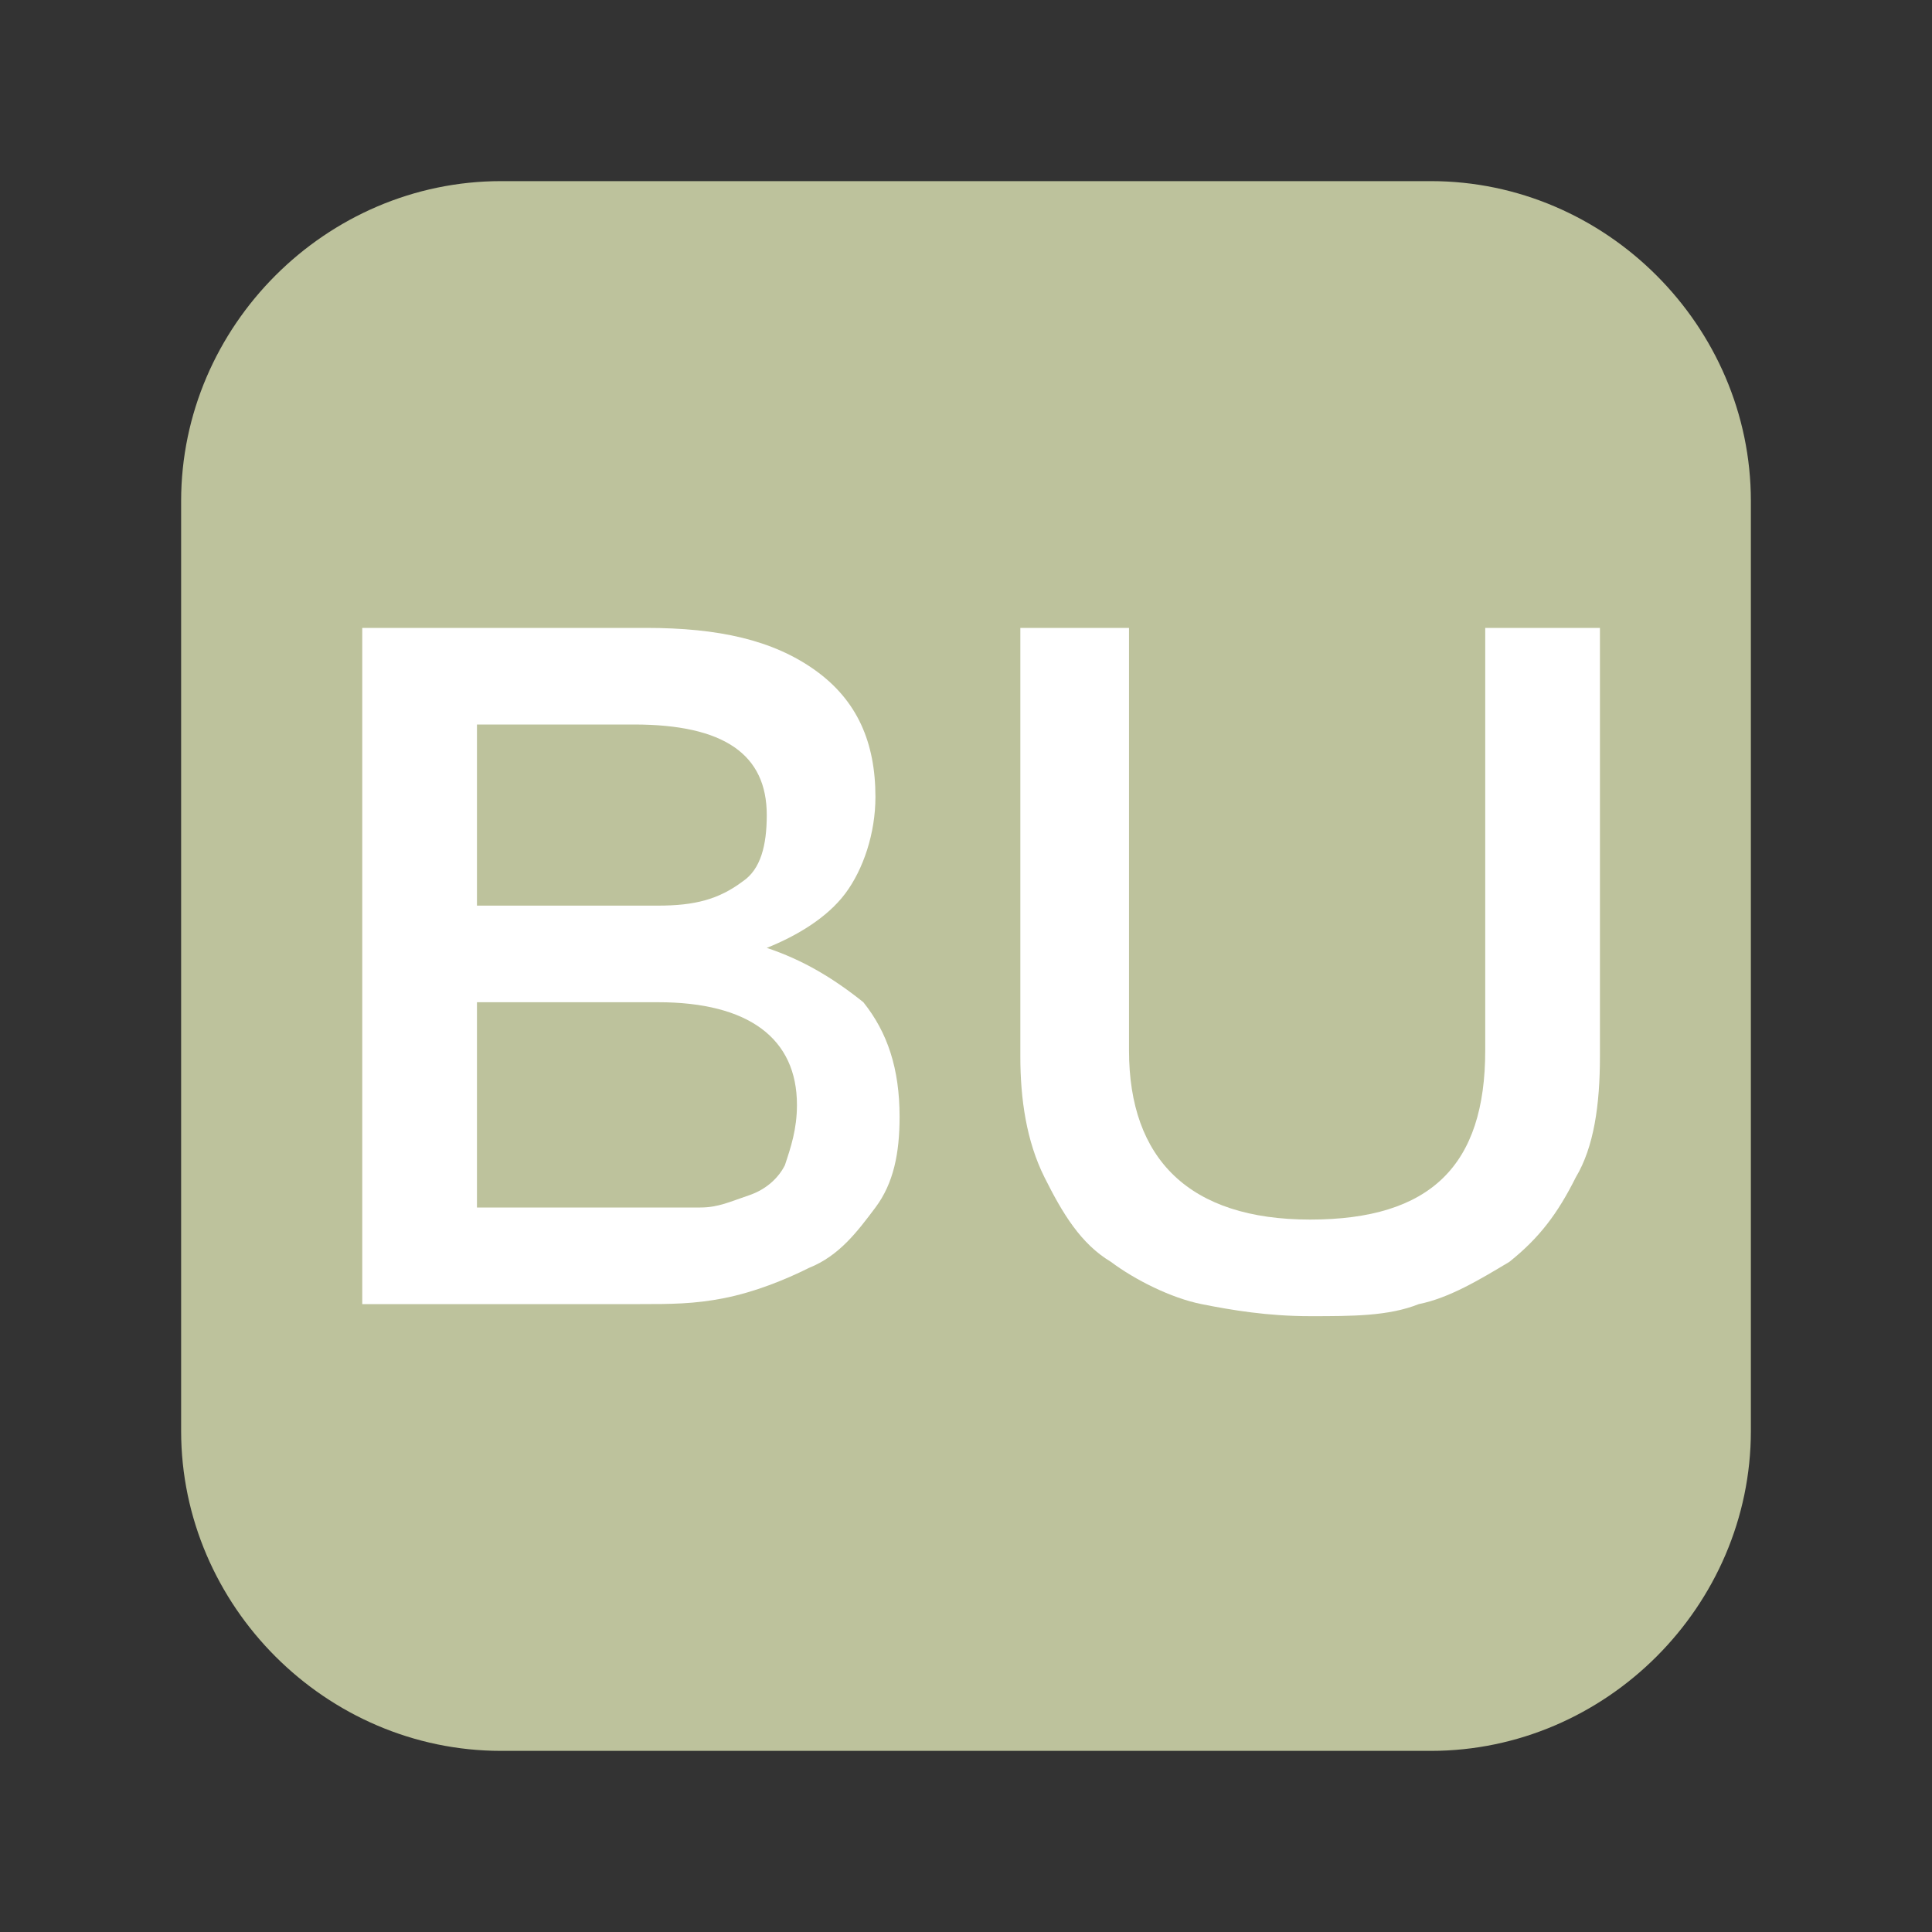 <?xml version="1.0" encoding="UTF-8"?> <svg xmlns="http://www.w3.org/2000/svg" xmlns:xlink="http://www.w3.org/1999/xlink" version="1.1" id="Слой_1" x="0px" y="0px" viewBox="0 0 32 32" style="enable-background:new 0 0 32 32;" xml:space="preserve"><rect x="0" y="0" width="32" height="32" fill="#333333" stroke="none"/> <style type="text/css"> .st0{fill:#BDC29C;} .st1{display:none;} .st2{display:inline;fill:#FFFFFF;} .st3{fill:#FFFFFF;} </style> <path class="st0" d="M23.7,29H8.3C5.4,29,3,26.6,3,23.7V8.3C3,5.4,5.4,3,8.3,3h15.4C26.6,3,29,5.4,29,8.3v15.4 C29,26.6,26.6,29,23.7,29z"></path> <g class="st1"> <path class="st2" d="M8.1,21.6H6.2l4.7-11.2h2l4.7,11.2h-1.9l-1-2.4H9.1L8.1,21.6z M11.7,12.8l-2,4.8h4.4l-2-4.8 c-0.1-0.2-0.2-0.4-0.2-0.6C11.8,12.4,11.8,12.6,11.7,12.8z"></path> <path class="st2" d="M19.1,10.4h7.7v1.7h-5.9v3.3h5.4v1.7h-5.4v4.5h-1.8V10.4z"></path> </g> <g> <path class="st3" d="M6,10.4h4.7c1.2,0,2.1,0.2,2.8,0.7s1,1.2,1,2.1c0,0.6-0.2,1.2-0.5,1.6c-0.3,0.4-0.8,0.7-1.3,0.9 c0.6,0.2,1.1,0.5,1.6,0.9c0.4,0.5,0.6,1.1,0.6,1.9c0,0.6-0.1,1.1-0.4,1.5c-0.3,0.4-0.6,0.8-1.1,1c-0.4,0.2-0.9,0.4-1.4,0.5 c-0.5,0.1-0.9,0.1-1.4,0.1H6V10.4z M12.7,13.5c0-1-0.7-1.5-2.2-1.5H7.9V15l3,0c0.6,0,1-0.1,1.4-0.4C12.6,14.4,12.7,14,12.7,13.5z M13.2,18.3c0-1.1-0.8-1.7-2.3-1.7h-3V20h2.8c0.4,0,0.7,0,0.9,0c0.3,0,0.5-0.1,0.8-0.2c0.3-0.1,0.5-0.3,0.6-0.5 C13.1,19,13.2,18.7,13.2,18.3z"></path> <path class="st3" d="M24.7,10.4h1.8v7.1c0,0.8-0.1,1.5-0.4,2c-0.3,0.6-0.6,1-1.1,1.4c-0.5,0.3-1,0.6-1.5,0.7 c-0.5,0.2-1.1,0.2-1.8,0.2s-1.3-0.1-1.8-0.2s-1.1-0.4-1.5-0.7c-0.5-0.3-0.8-0.8-1.1-1.4c-0.3-0.6-0.4-1.3-0.4-2v-7.1h1.8v7 c0,1.8,1,2.8,3,2.8c2,0,2.9-0.9,2.9-2.8V10.4z"></path> </g> </svg> 